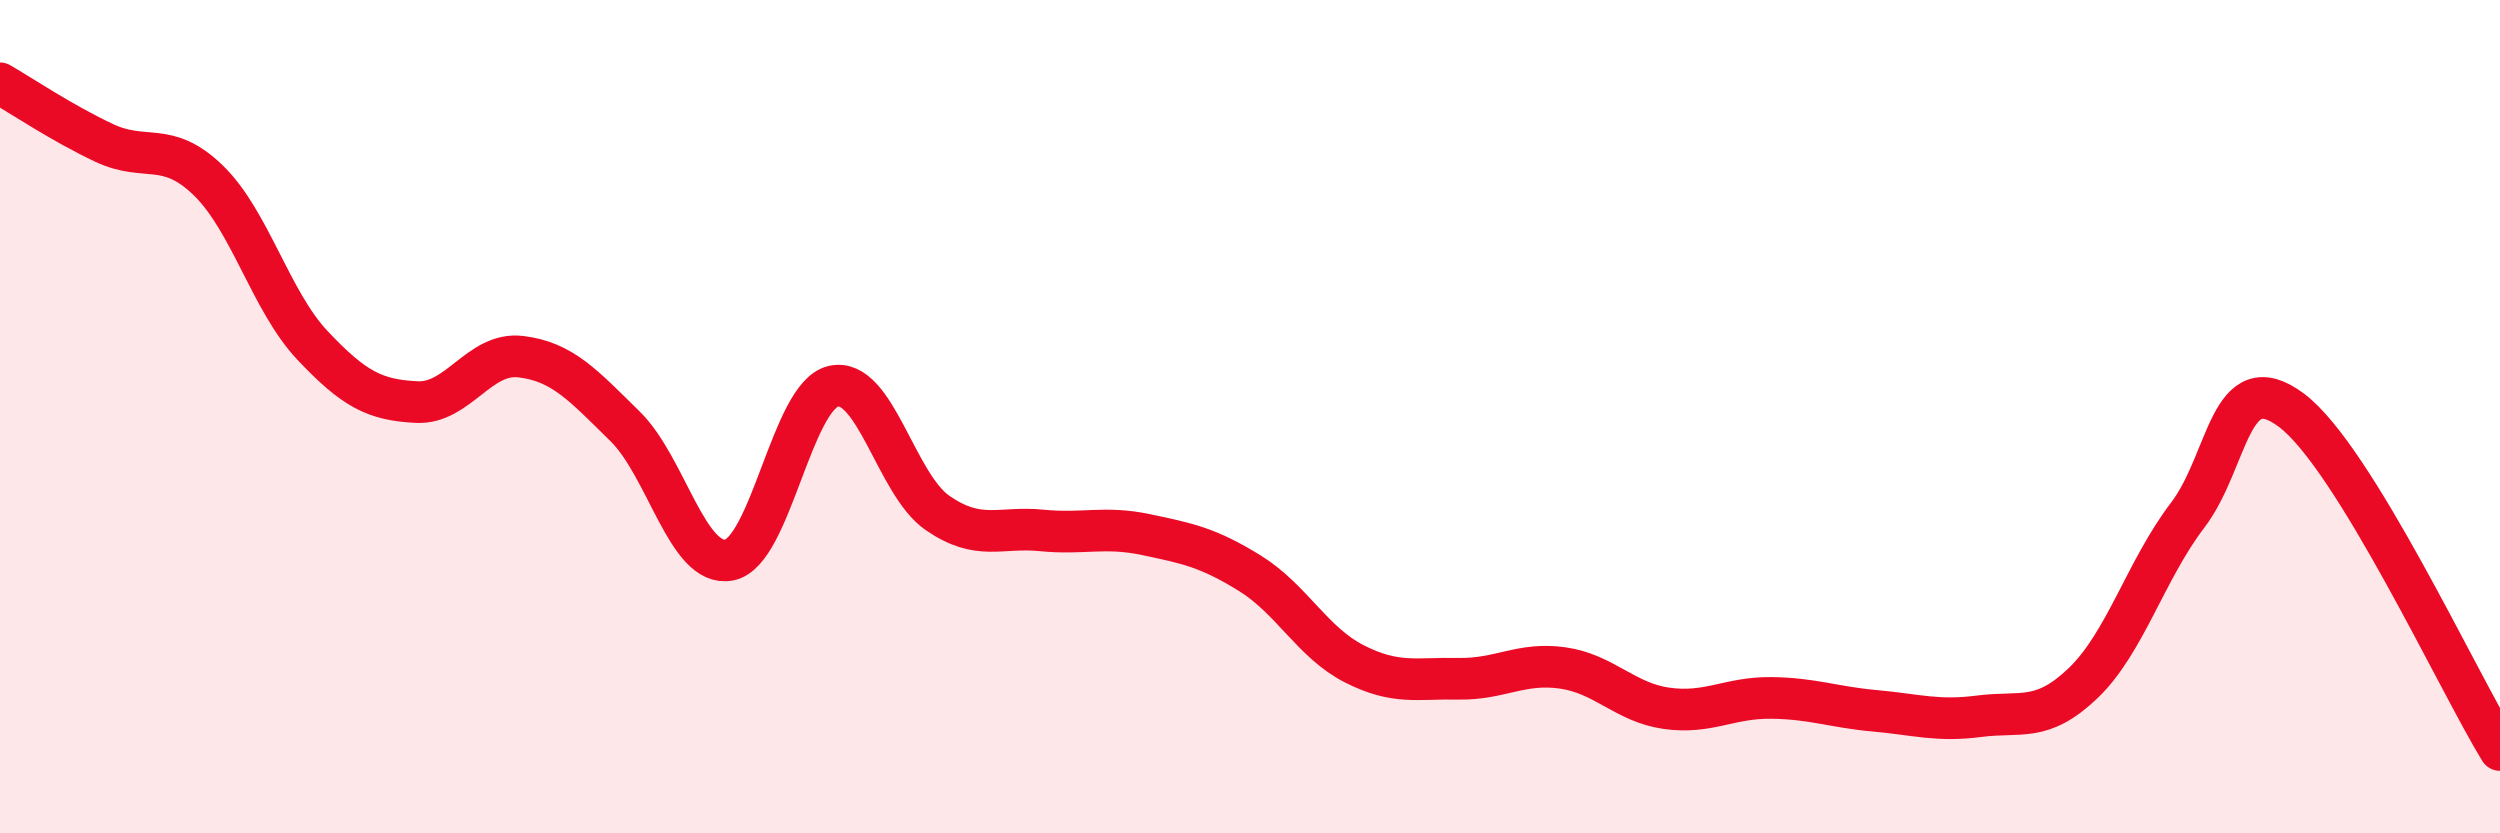 
    <svg width="60" height="20" viewBox="0 0 60 20" xmlns="http://www.w3.org/2000/svg">
      <path
        d="M 0,2 C 0.5,2.29 1.5,2.96 2.5,3.43 C 3.5,3.9 4,3.36 5,4.33 C 6,5.3 6.5,7.23 7.5,8.29 C 8.5,9.35 9,9.6 10,9.65 C 11,9.7 11.5,8.44 12.5,8.56 C 13.5,8.68 14,9.25 15,10.23 C 16,11.21 16.5,13.63 17.5,13.44 C 18.5,13.25 19,9.5 20,9.27 C 21,9.04 21.5,11.62 22.5,12.31 C 23.5,13 24,12.63 25,12.73 C 26,12.83 26.5,12.62 27.5,12.83 C 28.5,13.04 29,13.14 30,13.76 C 31,14.38 31.5,15.42 32.5,15.93 C 33.5,16.44 34,16.27 35,16.29 C 36,16.31 36.5,15.89 37.5,16.03 C 38.5,16.17 39,16.86 40,17 C 41,17.14 41.5,16.74 42.5,16.75 C 43.5,16.76 44,16.97 45,17.06 C 46,17.15 46.5,17.32 47.5,17.19 C 48.5,17.06 49,17.35 50,16.39 C 51,15.43 51.5,13.68 52.5,12.37 C 53.5,11.06 53.5,8.72 55,9.85 C 56.5,10.98 59,16.37 60,18L60 20L0 20Z"
        fill="#EB0A25"
        opacity="0.1"
        stroke-linecap="round"
        stroke-linejoin="round"
      />
      <path
        d="M 0,2 C 0.5,2.29 1.5,2.96 2.5,3.43 C 3.5,3.9 4,3.36 5,4.33 C 6,5.3 6.5,7.23 7.5,8.29 C 8.5,9.35 9,9.6 10,9.65 C 11,9.7 11.5,8.44 12.5,8.56 C 13.5,8.68 14,9.25 15,10.23 C 16,11.21 16.5,13.63 17.5,13.44 C 18.5,13.25 19,9.5 20,9.27 C 21,9.04 21.5,11.62 22.5,12.31 C 23.5,13 24,12.63 25,12.73 C 26,12.83 26.5,12.62 27.5,12.83 C 28.5,13.04 29,13.14 30,13.76 C 31,14.38 31.5,15.42 32.5,15.93 C 33.5,16.44 34,16.27 35,16.29 C 36,16.31 36.5,15.89 37.5,16.03 C 38.5,16.17 39,16.86 40,17 C 41,17.14 41.5,16.74 42.5,16.75 C 43.5,16.76 44,16.97 45,17.06 C 46,17.15 46.5,17.32 47.5,17.19 C 48.5,17.06 49,17.35 50,16.39 C 51,15.43 51.5,13.68 52.5,12.37 C 53.5,11.06 53.5,8.72 55,9.85 C 56.5,10.98 59,16.37 60,18"
        stroke="#EB0A25"
        stroke-width="1"
        fill="none"
        stroke-linecap="round"
        stroke-linejoin="round"
      />
    </svg>
  